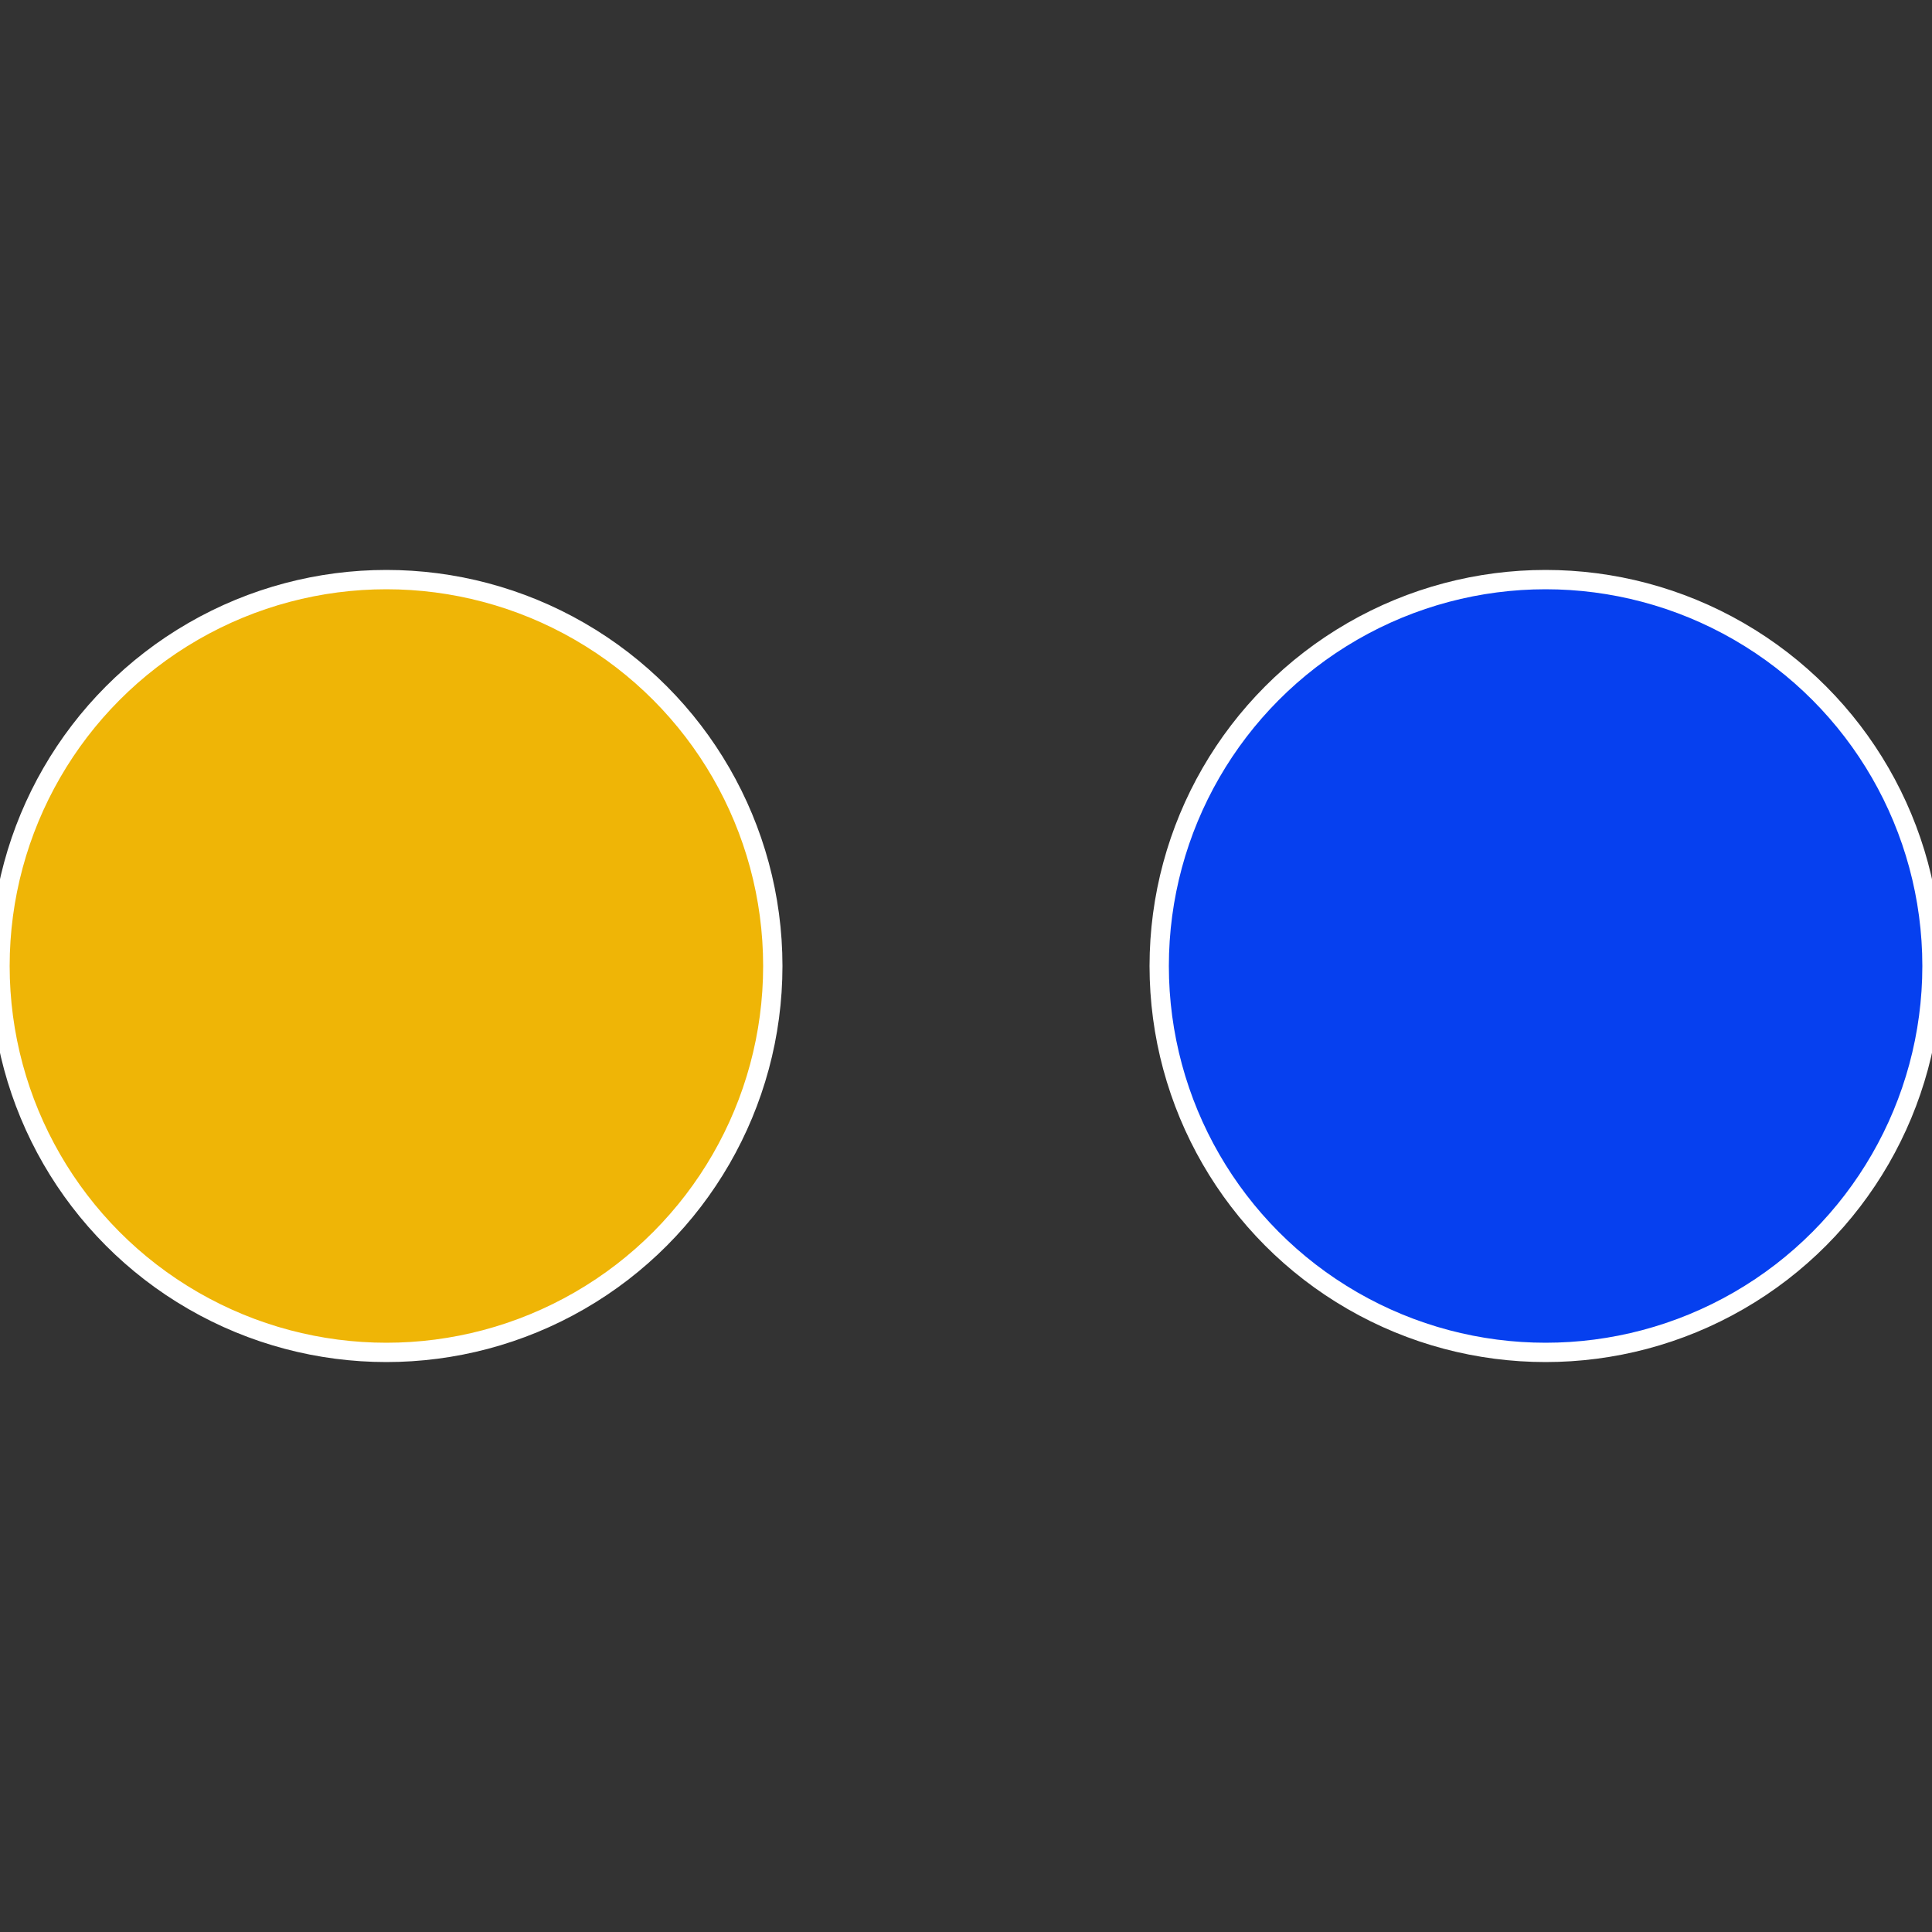 <?xml version="1.0" standalone="no"?>
<svg width="500" height="500" viewBox="-1 -1 2 2" xmlns="http://www.w3.org/2000/svg">
 
                <rect x="-1" y="-1" width="2" height="2" fill="#333333" stroke="none"/>
 
                <circle cx="0.6" cy="0" r="0.4" fill="#0640ef" stroke="#fff" stroke-width="1%" />
             
                <circle cx="-0.6" cy="7.3478807948841E-17" r="0.4" fill="#efb506" stroke="#fff" stroke-width="1%" />
            </svg>
